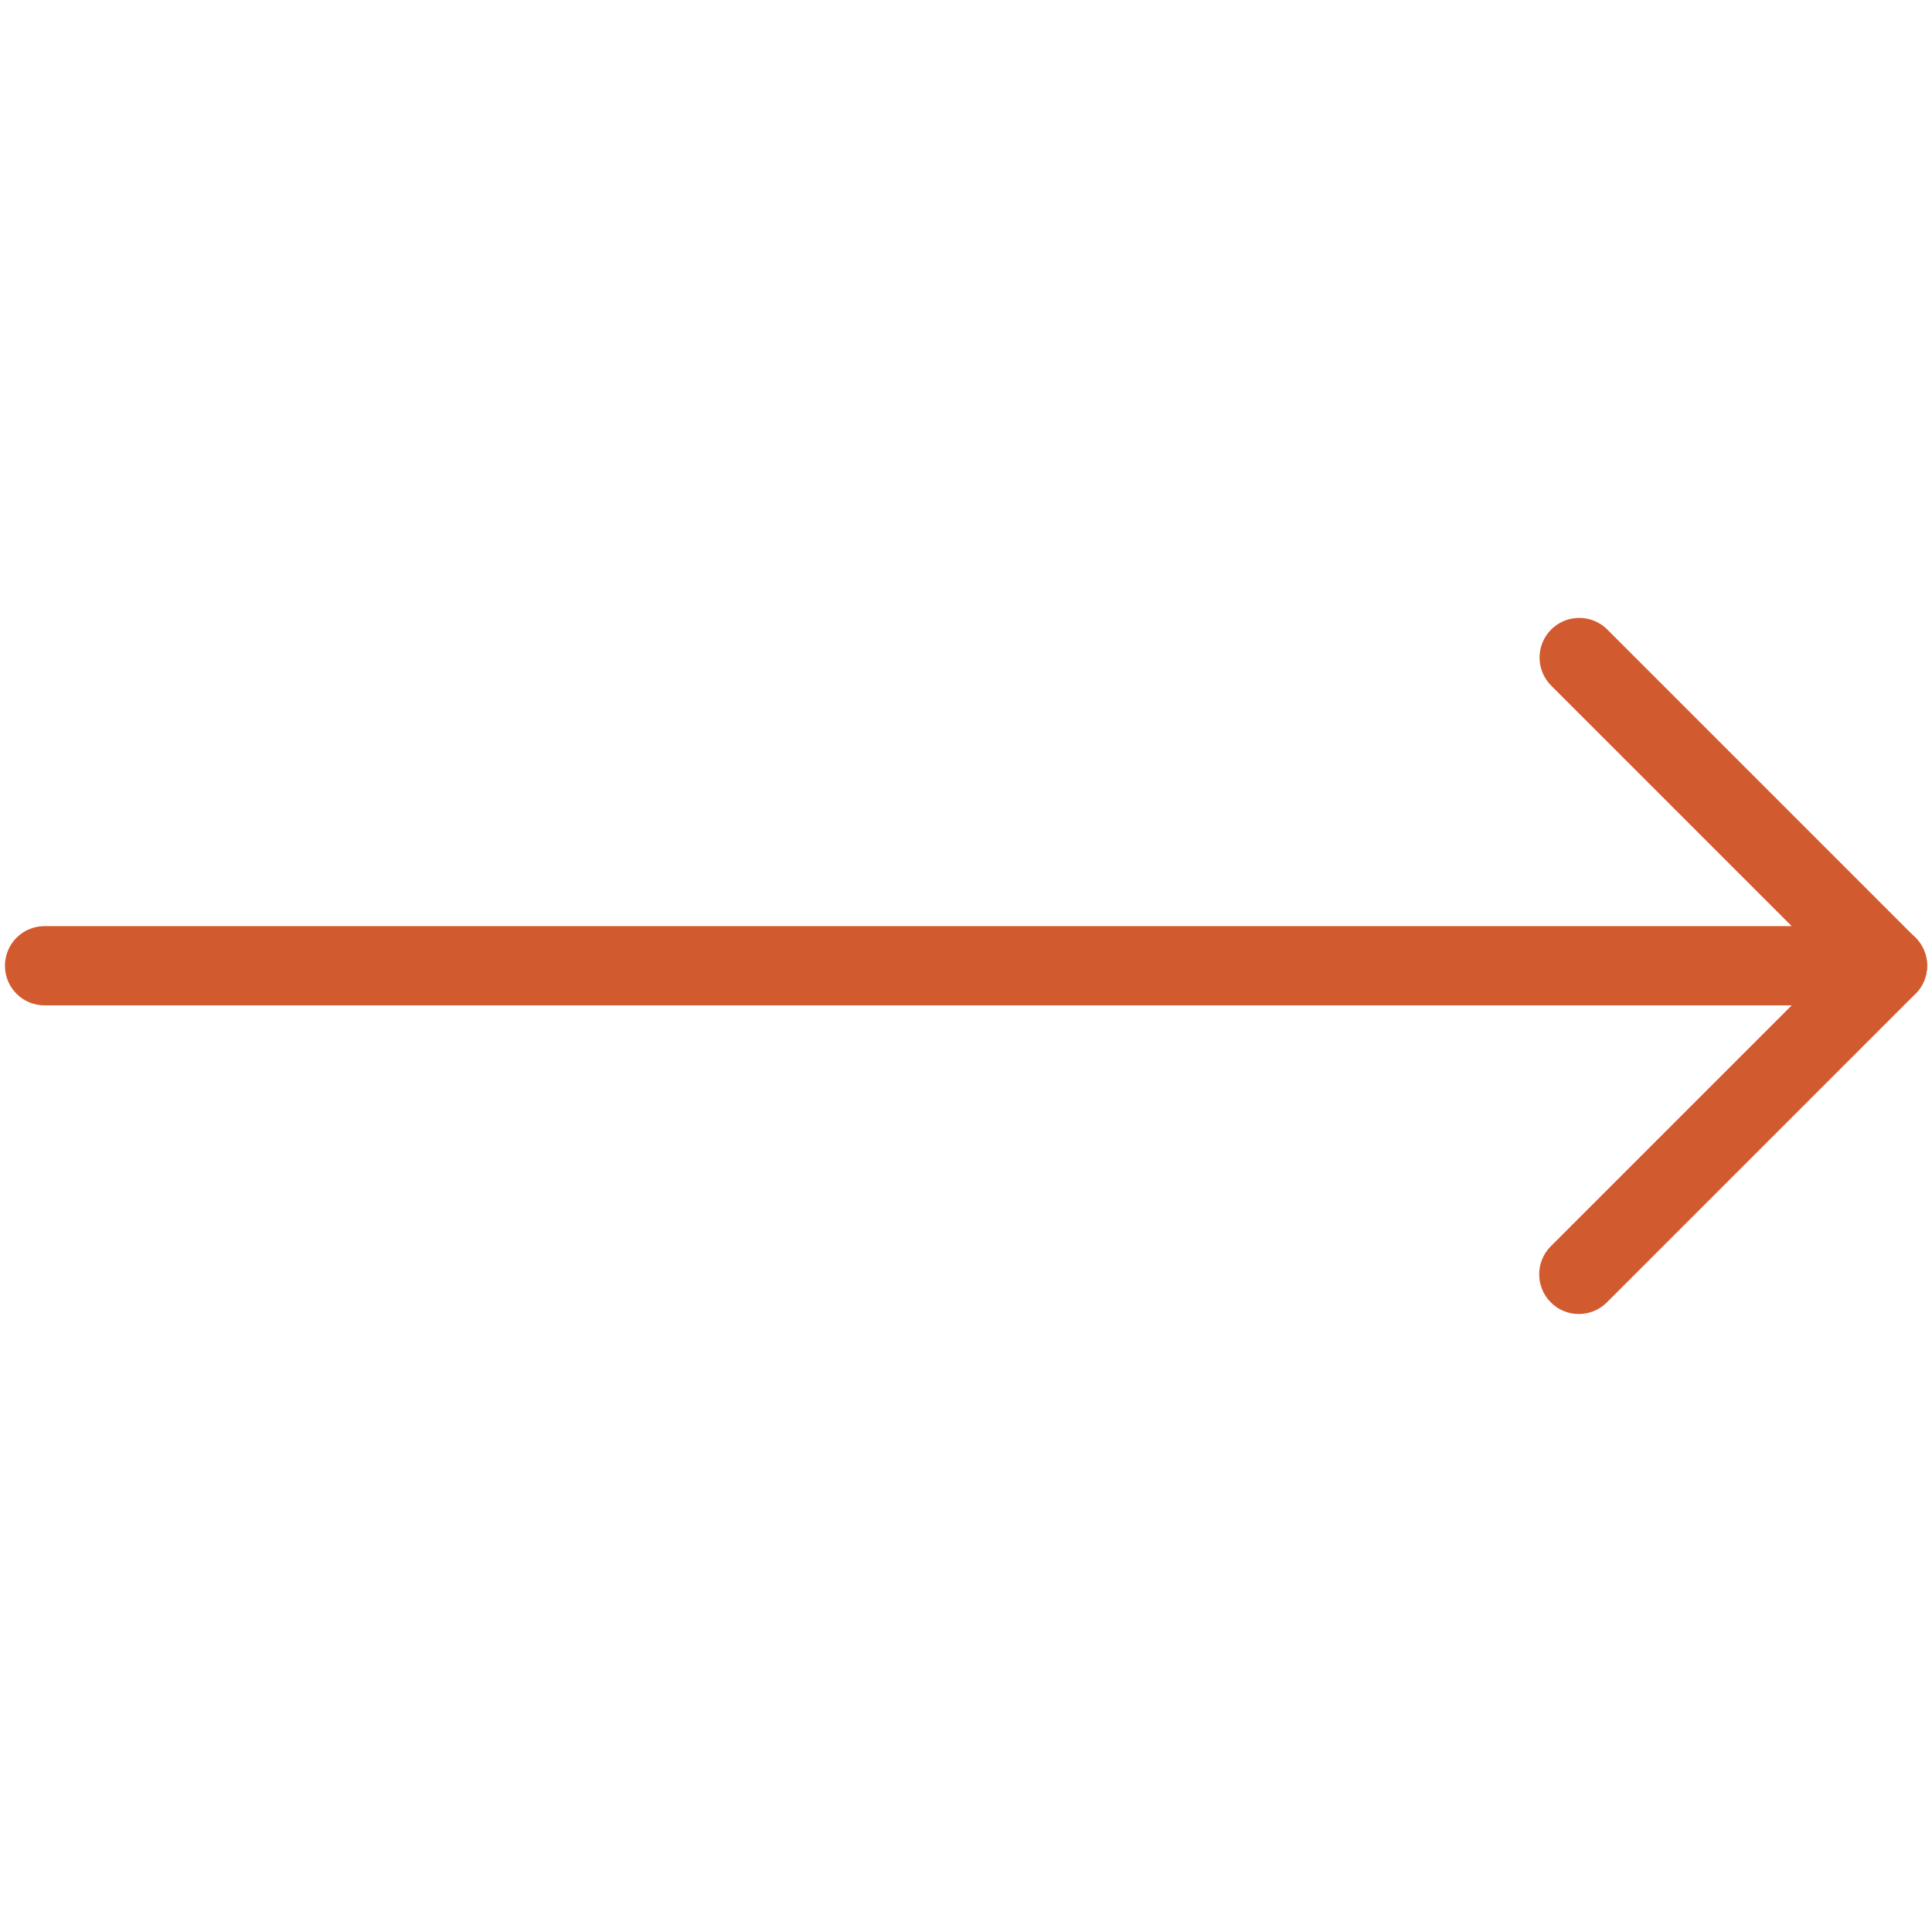 <svg id="Layer_1" enable-background="new 0 0 1560 1560" height="512" viewBox="0 0 1560 1560" width="512" xmlns="http://www.w3.org/2000/svg"><g><g><g><g><path style="fill:#d25a2f" d="m1524 811.8h-1488c-17.7 0-32-14.3-32-32s14.3-32 32-32h1410.7l-194.2-194.2c-12.5-12.5-12.5-32.8 0-45.3s32.8-12.5 45.3 0l248.9 248.9c9.2 9.2 11.9 22.9 6.9 34.9-5 11.9-16.7 19.7-29.6 19.7z"/></g><g><path style="fill:#d25a2f"  d="m1274.8 1061c-8.2 0-16.4-3.1-22.6-9.4-12.5-12.5-12.5-32.8 0-45.3l249.2-249.2c12.5-12.5 32.8-12.5 45.3 0s12.5 32.8 0 45.3l-249.2 249.2c-6.3 6.3-14.5 9.4-22.7 9.4z"/></g></g></g></g></svg>